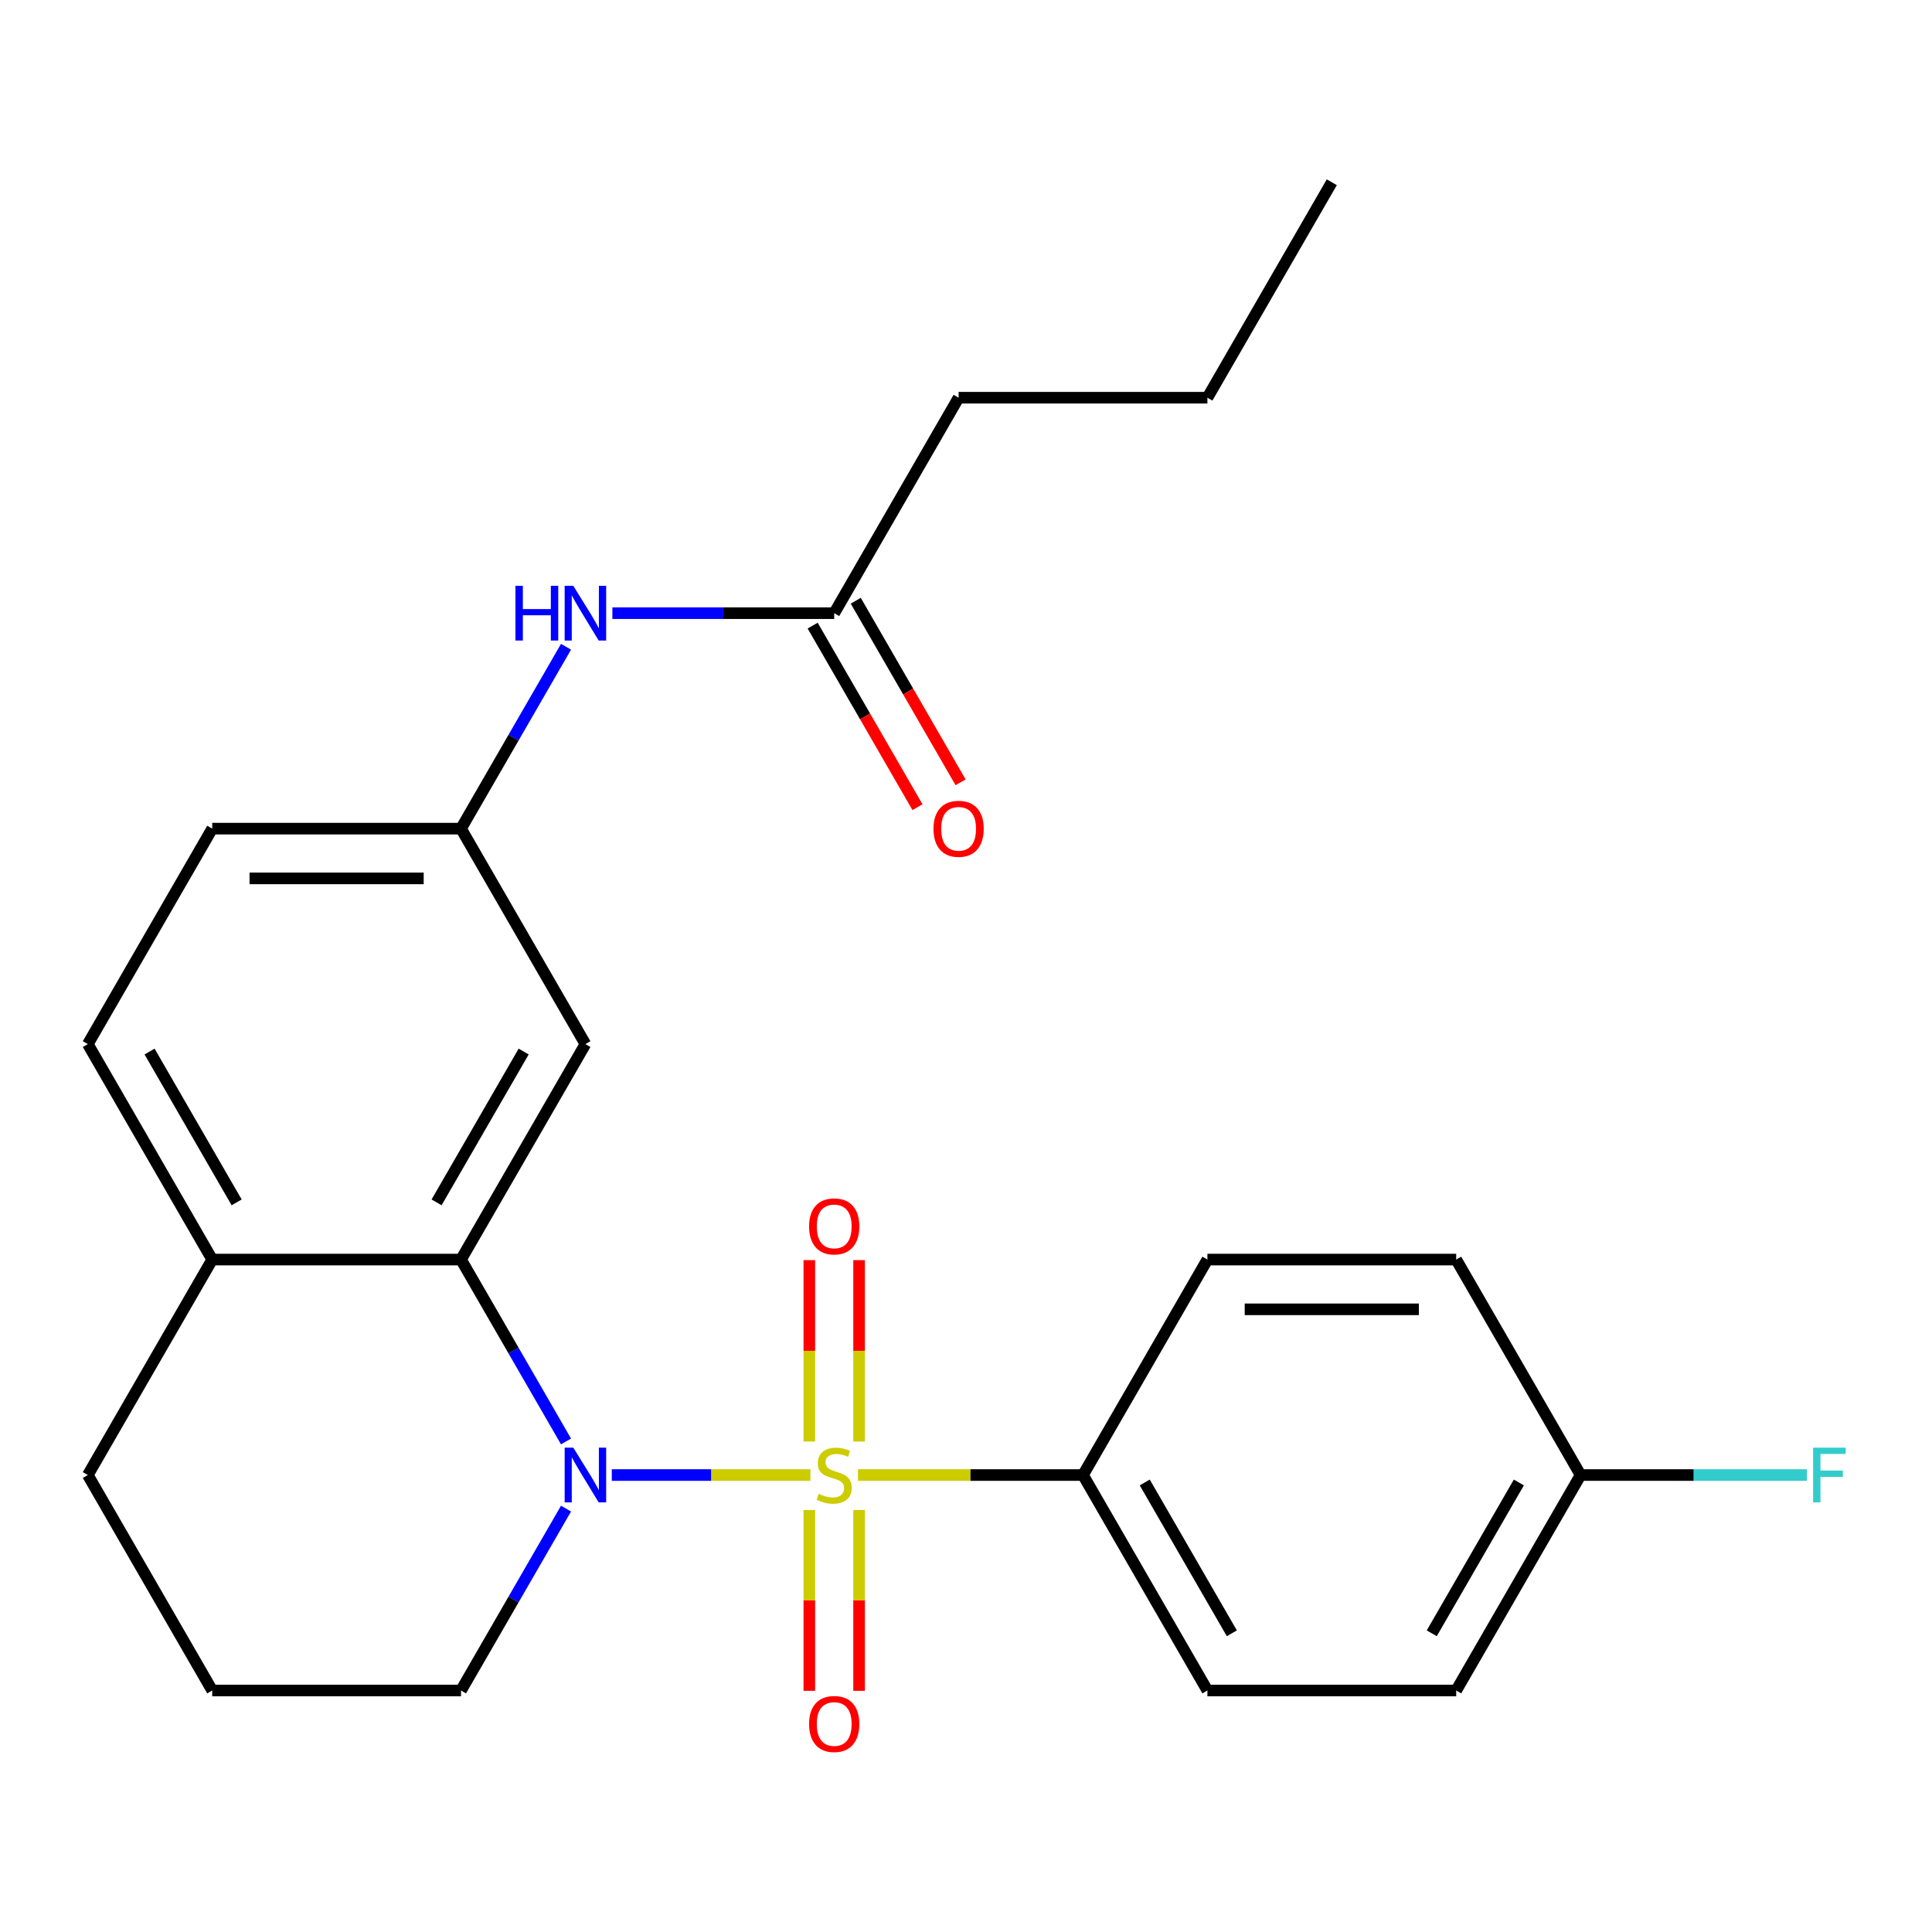 <?xml version='1.0' encoding='iso-8859-1'?>
<svg version='1.1' baseProfile='full'
              xmlns='http://www.w3.org/2000/svg'
                      xmlns:rdkit='http://www.rdkit.org/xml'
                      xmlns:xlink='http://www.w3.org/1999/xlink'
                  xml:space='preserve'
width='1000px' height='1000px' viewBox='0 0 1000 1000'>
<!-- END OF HEADER -->
<rect style='opacity:1.0;fill:#FFFFFF;stroke:none' width='1000' height='1000' x='0' y='0'> </rect>
<path class='bond-0' d='M 419.485,763.475 L 368.073,763.475' style='fill:none;fill-rule:evenodd;stroke:#CCCC00;stroke-width:6px;stroke-linecap:butt;stroke-linejoin:miter;stroke-opacity:1' />
<path class='bond-0' d='M 368.073,763.475 L 316.66,763.475' style='fill:none;fill-rule:evenodd;stroke:#0000FF;stroke-width:6px;stroke-linecap:butt;stroke-linejoin:miter;stroke-opacity:1' />
<path class='bond-2' d='M 444.084,763.475 L 502.323,763.475' style='fill:none;fill-rule:evenodd;stroke:#CCCC00;stroke-width:6px;stroke-linecap:butt;stroke-linejoin:miter;stroke-opacity:1' />
<path class='bond-2' d='M 502.323,763.475 L 560.561,763.475' style='fill:none;fill-rule:evenodd;stroke:#000000;stroke-width:6px;stroke-linecap:butt;stroke-linejoin:miter;stroke-opacity:1' />
<path class='bond-4' d='M 444.662,746.135 L 444.662,699.19' style='fill:none;fill-rule:evenodd;stroke:#CCCC00;stroke-width:6px;stroke-linecap:butt;stroke-linejoin:miter;stroke-opacity:1' />
<path class='bond-4' d='M 444.662,699.19 L 444.662,652.244' style='fill:none;fill-rule:evenodd;stroke:#FF0000;stroke-width:6px;stroke-linecap:butt;stroke-linejoin:miter;stroke-opacity:1' />
<path class='bond-4' d='M 418.907,746.135 L 418.907,699.19' style='fill:none;fill-rule:evenodd;stroke:#CCCC00;stroke-width:6px;stroke-linecap:butt;stroke-linejoin:miter;stroke-opacity:1' />
<path class='bond-4' d='M 418.907,699.19 L 418.907,652.244' style='fill:none;fill-rule:evenodd;stroke:#FF0000;stroke-width:6px;stroke-linecap:butt;stroke-linejoin:miter;stroke-opacity:1' />
<path class='bond-5' d='M 418.907,781.574 L 418.907,828.369' style='fill:none;fill-rule:evenodd;stroke:#CCCC00;stroke-width:6px;stroke-linecap:butt;stroke-linejoin:miter;stroke-opacity:1' />
<path class='bond-5' d='M 418.907,828.369 L 418.907,875.164' style='fill:none;fill-rule:evenodd;stroke:#FF0000;stroke-width:6px;stroke-linecap:butt;stroke-linejoin:miter;stroke-opacity:1' />
<path class='bond-5' d='M 444.662,781.574 L 444.662,828.369' style='fill:none;fill-rule:evenodd;stroke:#CCCC00;stroke-width:6px;stroke-linecap:butt;stroke-linejoin:miter;stroke-opacity:1' />
<path class='bond-5' d='M 444.662,828.369 L 444.662,875.164' style='fill:none;fill-rule:evenodd;stroke:#FF0000;stroke-width:6px;stroke-linecap:butt;stroke-linejoin:miter;stroke-opacity:1' />
<path class='bond-1' d='M 292.974,746.095 L 265.797,699.023' style='fill:none;fill-rule:evenodd;stroke:#0000FF;stroke-width:6px;stroke-linecap:butt;stroke-linejoin:miter;stroke-opacity:1' />
<path class='bond-1' d='M 265.797,699.023 L 238.62,651.951' style='fill:none;fill-rule:evenodd;stroke:#000000;stroke-width:6px;stroke-linecap:butt;stroke-linejoin:miter;stroke-opacity:1' />
<path class='bond-14' d='M 292.974,780.854 L 265.797,827.926' style='fill:none;fill-rule:evenodd;stroke:#0000FF;stroke-width:6px;stroke-linecap:butt;stroke-linejoin:miter;stroke-opacity:1' />
<path class='bond-14' d='M 265.797,827.926 L 238.62,874.999' style='fill:none;fill-rule:evenodd;stroke:#000000;stroke-width:6px;stroke-linecap:butt;stroke-linejoin:miter;stroke-opacity:1' />
<path class='bond-3' d='M 238.62,651.951 L 303.008,540.427' style='fill:none;fill-rule:evenodd;stroke:#000000;stroke-width:6px;stroke-linecap:butt;stroke-linejoin:miter;stroke-opacity:1' />
<path class='bond-3' d='M 225.973,622.345 L 271.045,544.278' style='fill:none;fill-rule:evenodd;stroke:#000000;stroke-width:6px;stroke-linecap:butt;stroke-linejoin:miter;stroke-opacity:1' />
<path class='bond-8' d='M 238.62,651.951 L 109.843,651.951' style='fill:none;fill-rule:evenodd;stroke:#000000;stroke-width:6px;stroke-linecap:butt;stroke-linejoin:miter;stroke-opacity:1' />
<path class='bond-11' d='M 560.561,763.475 L 624.95,874.999' style='fill:none;fill-rule:evenodd;stroke:#000000;stroke-width:6px;stroke-linecap:butt;stroke-linejoin:miter;stroke-opacity:1' />
<path class='bond-11' d='M 592.524,767.326 L 637.596,845.392' style='fill:none;fill-rule:evenodd;stroke:#000000;stroke-width:6px;stroke-linecap:butt;stroke-linejoin:miter;stroke-opacity:1' />
<path class='bond-12' d='M 560.561,763.475 L 624.95,651.951' style='fill:none;fill-rule:evenodd;stroke:#000000;stroke-width:6px;stroke-linecap:butt;stroke-linejoin:miter;stroke-opacity:1' />
<path class='bond-9' d='M 303.008,540.427 L 238.62,428.903' style='fill:none;fill-rule:evenodd;stroke:#000000;stroke-width:6px;stroke-linecap:butt;stroke-linejoin:miter;stroke-opacity:1' />
<path class='bond-6' d='M 431.785,317.379 L 374.376,317.379' style='fill:none;fill-rule:evenodd;stroke:#000000;stroke-width:6px;stroke-linecap:butt;stroke-linejoin:miter;stroke-opacity:1' />
<path class='bond-6' d='M 374.376,317.379 L 316.967,317.379' style='fill:none;fill-rule:evenodd;stroke:#0000FF;stroke-width:6px;stroke-linecap:butt;stroke-linejoin:miter;stroke-opacity:1' />
<path class='bond-10' d='M 420.632,323.818 L 447.763,370.81' style='fill:none;fill-rule:evenodd;stroke:#000000;stroke-width:6px;stroke-linecap:butt;stroke-linejoin:miter;stroke-opacity:1' />
<path class='bond-10' d='M 447.763,370.81 L 474.894,417.802' style='fill:none;fill-rule:evenodd;stroke:#FF0000;stroke-width:6px;stroke-linecap:butt;stroke-linejoin:miter;stroke-opacity:1' />
<path class='bond-10' d='M 442.937,310.94 L 470.068,357.933' style='fill:none;fill-rule:evenodd;stroke:#000000;stroke-width:6px;stroke-linecap:butt;stroke-linejoin:miter;stroke-opacity:1' />
<path class='bond-10' d='M 470.068,357.933 L 497.199,404.925' style='fill:none;fill-rule:evenodd;stroke:#FF0000;stroke-width:6px;stroke-linecap:butt;stroke-linejoin:miter;stroke-opacity:1' />
<path class='bond-21' d='M 431.785,317.379 L 496.173,205.855' style='fill:none;fill-rule:evenodd;stroke:#000000;stroke-width:6px;stroke-linecap:butt;stroke-linejoin:miter;stroke-opacity:1' />
<path class='bond-7' d='M 292.974,334.759 L 265.797,381.831' style='fill:none;fill-rule:evenodd;stroke:#0000FF;stroke-width:6px;stroke-linecap:butt;stroke-linejoin:miter;stroke-opacity:1' />
<path class='bond-7' d='M 265.797,381.831 L 238.62,428.903' style='fill:none;fill-rule:evenodd;stroke:#000000;stroke-width:6px;stroke-linecap:butt;stroke-linejoin:miter;stroke-opacity:1' />
<path class='bond-13' d='M 109.843,651.951 L 45.455,540.427' style='fill:none;fill-rule:evenodd;stroke:#000000;stroke-width:6px;stroke-linecap:butt;stroke-linejoin:miter;stroke-opacity:1' />
<path class='bond-13' d='M 122.489,622.345 L 77.418,544.278' style='fill:none;fill-rule:evenodd;stroke:#000000;stroke-width:6px;stroke-linecap:butt;stroke-linejoin:miter;stroke-opacity:1' />
<path class='bond-26' d='M 109.843,651.951 L 45.455,763.475' style='fill:none;fill-rule:evenodd;stroke:#000000;stroke-width:6px;stroke-linecap:butt;stroke-linejoin:miter;stroke-opacity:1' />
<path class='bond-27' d='M 238.62,428.903 L 109.843,428.903' style='fill:none;fill-rule:evenodd;stroke:#000000;stroke-width:6px;stroke-linecap:butt;stroke-linejoin:miter;stroke-opacity:1' />
<path class='bond-27' d='M 219.303,454.658 L 129.159,454.658' style='fill:none;fill-rule:evenodd;stroke:#000000;stroke-width:6px;stroke-linecap:butt;stroke-linejoin:miter;stroke-opacity:1' />
<path class='bond-18' d='M 624.95,874.999 L 753.726,874.999' style='fill:none;fill-rule:evenodd;stroke:#000000;stroke-width:6px;stroke-linecap:butt;stroke-linejoin:miter;stroke-opacity:1' />
<path class='bond-17' d='M 624.95,651.951 L 753.726,651.951' style='fill:none;fill-rule:evenodd;stroke:#000000;stroke-width:6px;stroke-linecap:butt;stroke-linejoin:miter;stroke-opacity:1' />
<path class='bond-17' d='M 644.266,677.706 L 734.41,677.706' style='fill:none;fill-rule:evenodd;stroke:#000000;stroke-width:6px;stroke-linecap:butt;stroke-linejoin:miter;stroke-opacity:1' />
<path class='bond-15' d='M 45.455,540.427 L 109.843,428.903' style='fill:none;fill-rule:evenodd;stroke:#000000;stroke-width:6px;stroke-linecap:butt;stroke-linejoin:miter;stroke-opacity:1' />
<path class='bond-20' d='M 238.62,874.999 L 109.843,874.999' style='fill:none;fill-rule:evenodd;stroke:#000000;stroke-width:6px;stroke-linecap:butt;stroke-linejoin:miter;stroke-opacity:1' />
<path class='bond-16' d='M 818.115,763.475 L 753.726,651.951' style='fill:none;fill-rule:evenodd;stroke:#000000;stroke-width:6px;stroke-linecap:butt;stroke-linejoin:miter;stroke-opacity:1' />
<path class='bond-19' d='M 818.115,763.475 L 876.683,763.475' style='fill:none;fill-rule:evenodd;stroke:#000000;stroke-width:6px;stroke-linecap:butt;stroke-linejoin:miter;stroke-opacity:1' />
<path class='bond-19' d='M 876.683,763.475 L 935.252,763.475' style='fill:none;fill-rule:evenodd;stroke:#33CCCC;stroke-width:6px;stroke-linecap:butt;stroke-linejoin:miter;stroke-opacity:1' />
<path class='bond-25' d='M 818.115,763.475 L 753.726,874.999' style='fill:none;fill-rule:evenodd;stroke:#000000;stroke-width:6px;stroke-linecap:butt;stroke-linejoin:miter;stroke-opacity:1' />
<path class='bond-25' d='M 786.152,767.326 L 741.08,845.392' style='fill:none;fill-rule:evenodd;stroke:#000000;stroke-width:6px;stroke-linecap:butt;stroke-linejoin:miter;stroke-opacity:1' />
<path class='bond-22' d='M 109.843,874.999 L 45.455,763.475' style='fill:none;fill-rule:evenodd;stroke:#000000;stroke-width:6px;stroke-linecap:butt;stroke-linejoin:miter;stroke-opacity:1' />
<path class='bond-23' d='M 496.173,205.855 L 624.95,205.855' style='fill:none;fill-rule:evenodd;stroke:#000000;stroke-width:6px;stroke-linecap:butt;stroke-linejoin:miter;stroke-opacity:1' />
<path class='bond-24' d='M 624.95,205.855 L 689.338,94.331' style='fill:none;fill-rule:evenodd;stroke:#000000;stroke-width:6px;stroke-linecap:butt;stroke-linejoin:miter;stroke-opacity:1' />
<path  class='atom-0' d='M 423.785 773.195
Q 424.105 773.315, 425.425 773.875
Q 426.745 774.435, 428.185 774.795
Q 429.665 775.115, 431.105 775.115
Q 433.785 775.115, 435.345 773.835
Q 436.905 772.515, 436.905 770.235
Q 436.905 768.675, 436.105 767.715
Q 435.345 766.755, 434.145 766.235
Q 432.945 765.715, 430.945 765.115
Q 428.425 764.355, 426.905 763.635
Q 425.425 762.915, 424.345 761.395
Q 423.305 759.875, 423.305 757.315
Q 423.305 753.755, 425.705 751.555
Q 428.145 749.355, 432.945 749.355
Q 436.225 749.355, 439.945 750.915
L 439.025 753.995
Q 435.625 752.595, 433.065 752.595
Q 430.305 752.595, 428.785 753.755
Q 427.265 754.875, 427.305 756.835
Q 427.305 758.355, 428.065 759.275
Q 428.865 760.195, 429.985 760.715
Q 431.145 761.235, 433.065 761.835
Q 435.625 762.635, 437.145 763.435
Q 438.665 764.235, 439.745 765.875
Q 440.865 767.475, 440.865 770.235
Q 440.865 774.155, 438.225 776.275
Q 435.625 778.355, 431.265 778.355
Q 428.745 778.355, 426.825 777.795
Q 424.945 777.275, 422.705 776.355
L 423.785 773.195
' fill='#CCCC00'/>
<path  class='atom-1' d='M 296.748 749.315
L 306.028 764.315
Q 306.948 765.795, 308.428 768.475
Q 309.908 771.155, 309.988 771.315
L 309.988 749.315
L 313.748 749.315
L 313.748 777.635
L 309.868 777.635
L 299.908 761.235
Q 298.748 759.315, 297.508 757.115
Q 296.308 754.915, 295.948 754.235
L 295.948 777.635
L 292.268 777.635
L 292.268 749.315
L 296.748 749.315
' fill='#0000FF'/>
<path  class='atom-5' d='M 418.785 634.778
Q 418.785 627.978, 422.145 624.178
Q 425.505 620.378, 431.785 620.378
Q 438.065 620.378, 441.425 624.178
Q 444.785 627.978, 444.785 634.778
Q 444.785 641.658, 441.385 645.578
Q 437.985 649.458, 431.785 649.458
Q 425.545 649.458, 422.145 645.578
Q 418.785 641.698, 418.785 634.778
M 431.785 646.258
Q 436.105 646.258, 438.425 643.378
Q 440.785 640.458, 440.785 634.778
Q 440.785 629.218, 438.425 626.418
Q 436.105 623.578, 431.785 623.578
Q 427.465 623.578, 425.105 626.378
Q 422.785 629.178, 422.785 634.778
Q 422.785 640.498, 425.105 643.378
Q 427.465 646.258, 431.785 646.258
' fill='#FF0000'/>
<path  class='atom-6' d='M 418.785 892.331
Q 418.785 885.531, 422.145 881.731
Q 425.505 877.931, 431.785 877.931
Q 438.065 877.931, 441.425 881.731
Q 444.785 885.531, 444.785 892.331
Q 444.785 899.211, 441.385 903.131
Q 437.985 907.011, 431.785 907.011
Q 425.545 907.011, 422.145 903.131
Q 418.785 899.251, 418.785 892.331
M 431.785 903.811
Q 436.105 903.811, 438.425 900.931
Q 440.785 898.011, 440.785 892.331
Q 440.785 886.771, 438.425 883.971
Q 436.105 881.131, 431.785 881.131
Q 427.465 881.131, 425.105 883.931
Q 422.785 886.731, 422.785 892.331
Q 422.785 898.051, 425.105 900.931
Q 427.465 903.811, 431.785 903.811
' fill='#FF0000'/>
<path  class='atom-8' d='M 266.788 303.219
L 270.628 303.219
L 270.628 315.259
L 285.108 315.259
L 285.108 303.219
L 288.948 303.219
L 288.948 331.539
L 285.108 331.539
L 285.108 318.459
L 270.628 318.459
L 270.628 331.539
L 266.788 331.539
L 266.788 303.219
' fill='#0000FF'/>
<path  class='atom-8' d='M 296.748 303.219
L 306.028 318.219
Q 306.948 319.699, 308.428 322.379
Q 309.908 325.059, 309.988 325.219
L 309.988 303.219
L 313.748 303.219
L 313.748 331.539
L 309.868 331.539
L 299.908 315.139
Q 298.748 313.219, 297.508 311.019
Q 296.308 308.819, 295.948 308.139
L 295.948 331.539
L 292.268 331.539
L 292.268 303.219
L 296.748 303.219
' fill='#0000FF'/>
<path  class='atom-11' d='M 483.173 428.983
Q 483.173 422.183, 486.533 418.383
Q 489.893 414.583, 496.173 414.583
Q 502.453 414.583, 505.813 418.383
Q 509.173 422.183, 509.173 428.983
Q 509.173 435.863, 505.773 439.783
Q 502.373 443.663, 496.173 443.663
Q 489.933 443.663, 486.533 439.783
Q 483.173 435.903, 483.173 428.983
M 496.173 440.463
Q 500.493 440.463, 502.813 437.583
Q 505.173 434.663, 505.173 428.983
Q 505.173 423.423, 502.813 420.623
Q 500.493 417.783, 496.173 417.783
Q 491.853 417.783, 489.493 420.583
Q 487.173 423.383, 487.173 428.983
Q 487.173 434.703, 489.493 437.583
Q 491.853 440.463, 496.173 440.463
' fill='#FF0000'/>
<path  class='atom-20' d='M 938.471 749.315
L 955.311 749.315
L 955.311 752.555
L 942.271 752.555
L 942.271 761.155
L 953.871 761.155
L 953.871 764.435
L 942.271 764.435
L 942.271 777.635
L 938.471 777.635
L 938.471 749.315
' fill='#33CCCC'/>
</svg>
